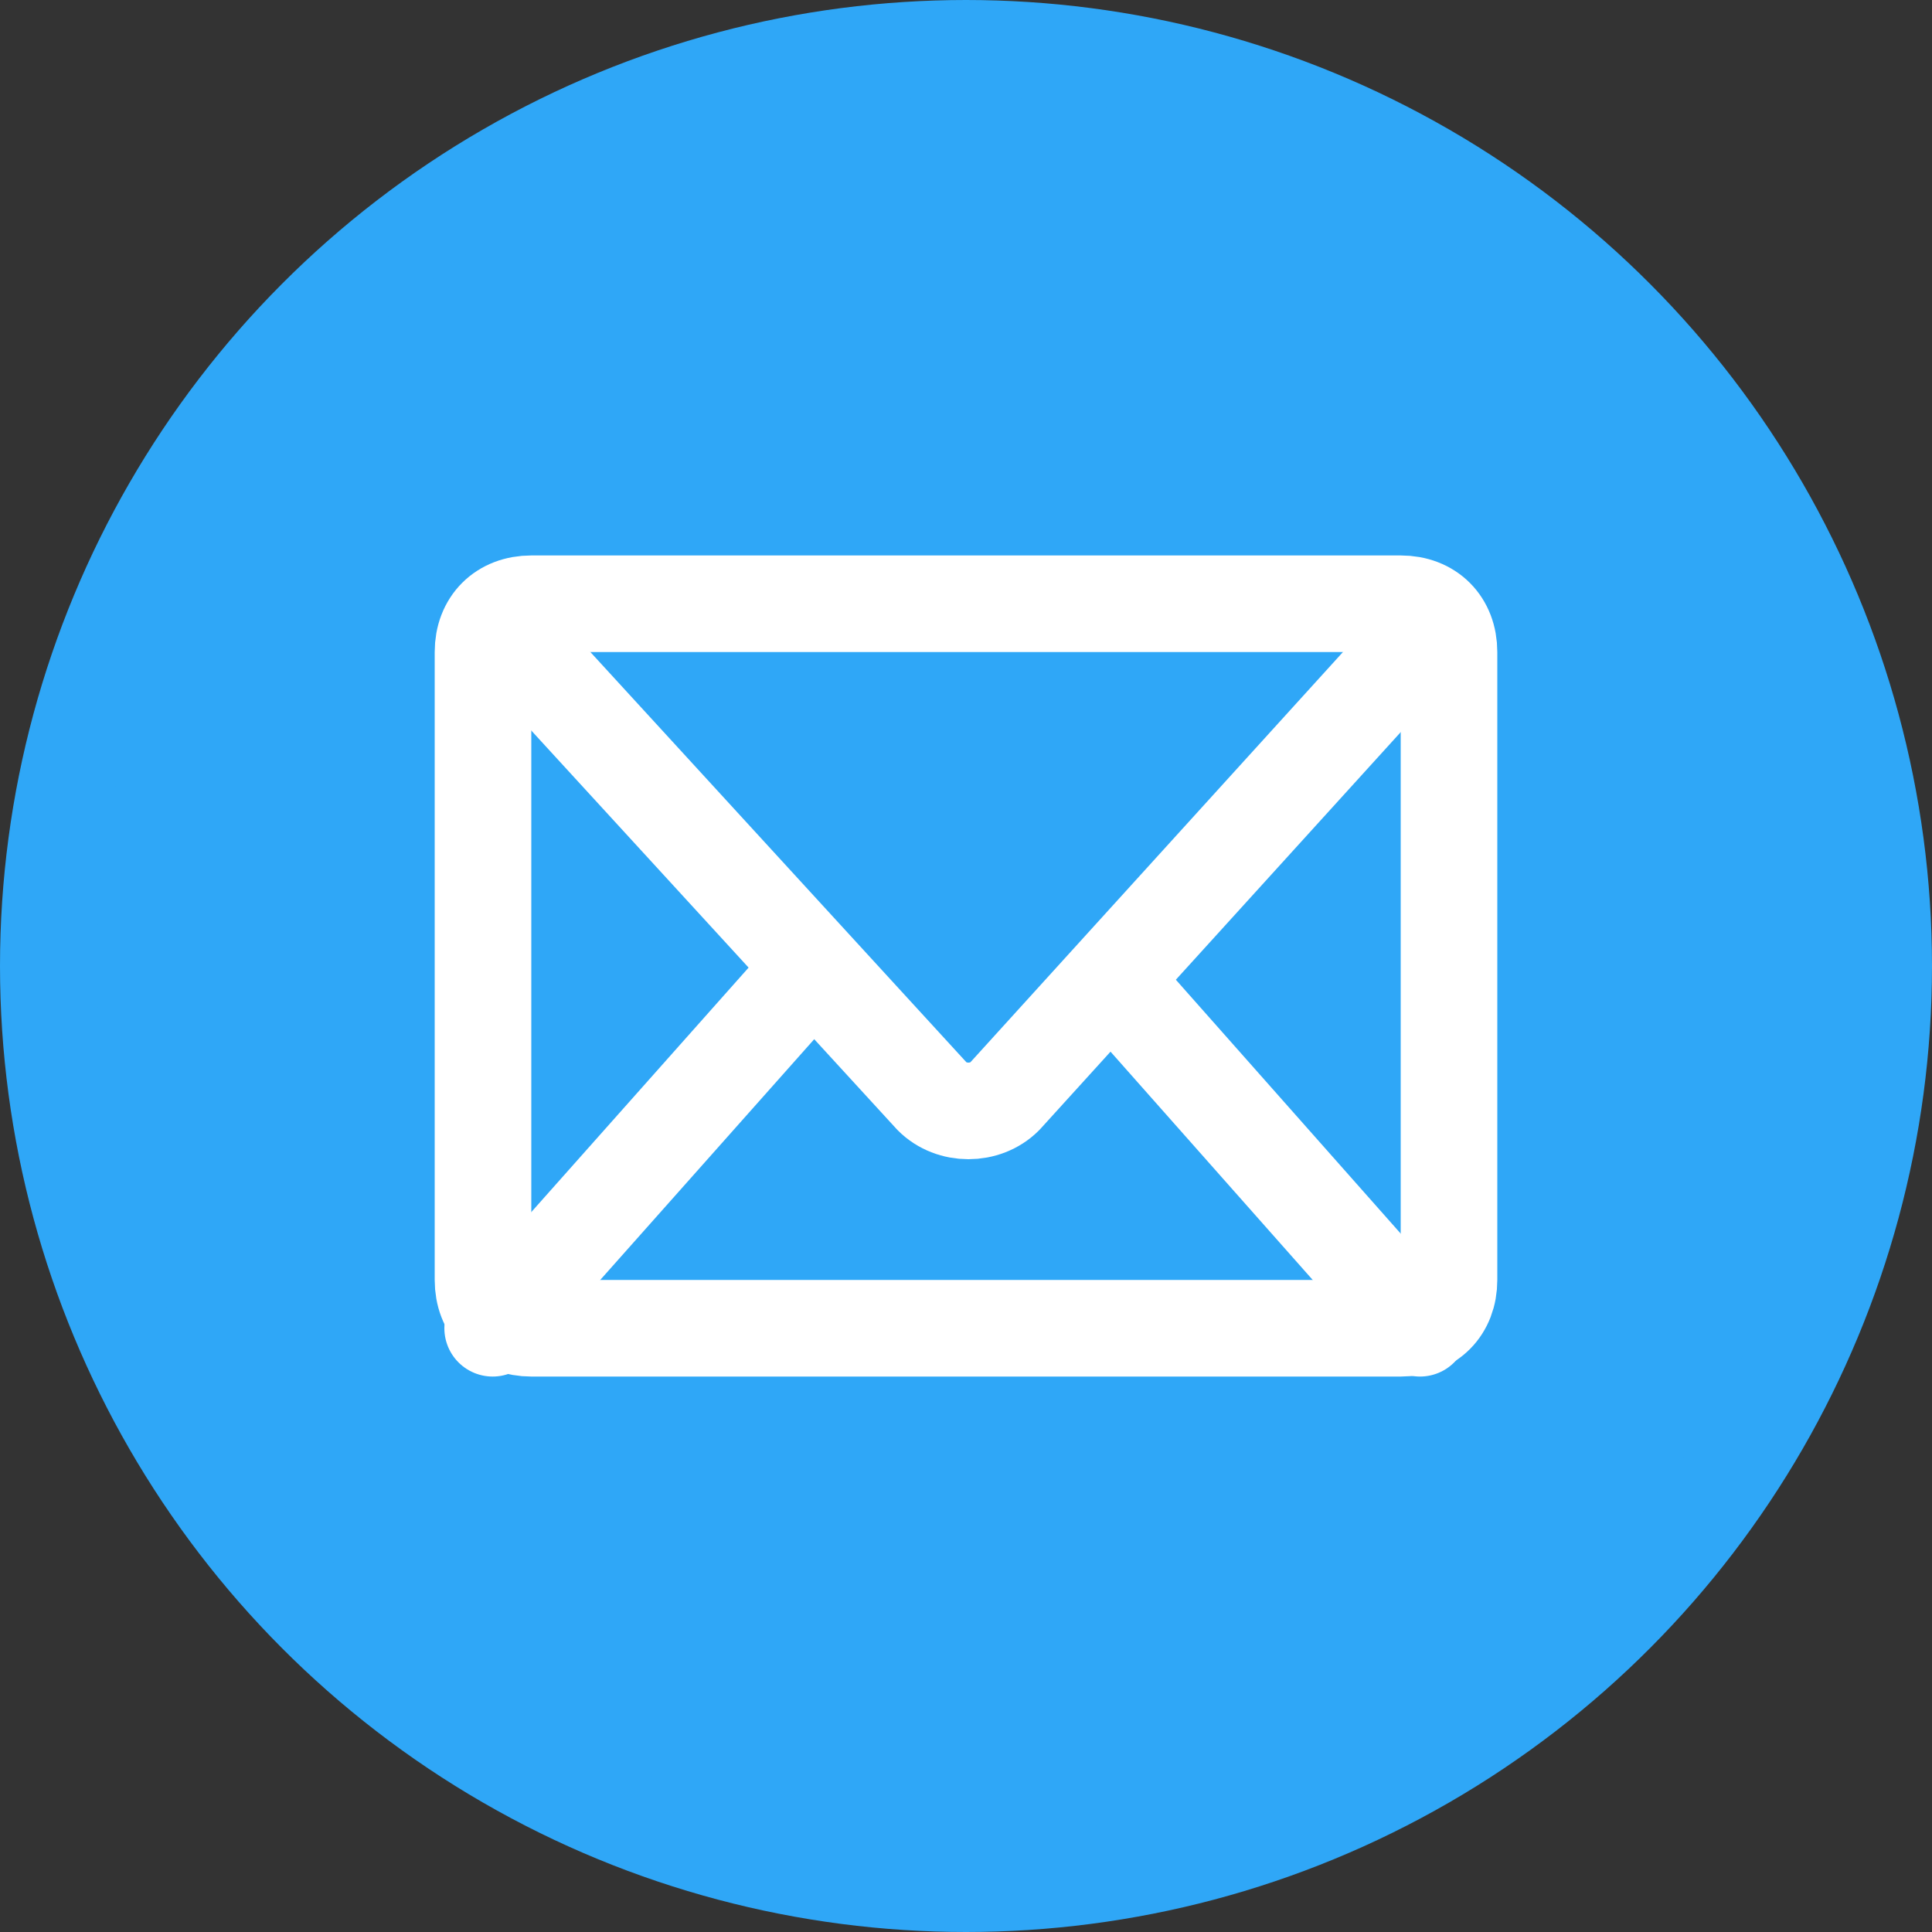 <?xml version="1.0" encoding="utf-8"?>
<!-- Generator: Adobe Illustrator 18.1.1, SVG Export Plug-In . SVG Version: 6.00 Build 0)  -->
<!DOCTYPE svg PUBLIC "-//W3C//DTD SVG 1.1//EN" "http://www.w3.org/Graphics/SVG/1.1/DTD/svg11.dtd">
<svg version="1.1" id="Layer_1" xmlns="http://www.w3.org/2000/svg" xmlns:xlink="http://www.w3.org/1999/xlink" x="0px" y="0px"
	 width="40px" height="40px" viewBox="0 0 40 40" enable-background="new 0 0 40 40" xml:space="preserve">
<rect x="0" y="0" width="40" height="40" fill="#333333" stroke="none"/>
<g>
	<circle fill="#2FA7F7" stroke="#2FA7F7" stroke-width="2" stroke-miterlimit="10" cx="20" cy="20" r="19"/>
	<g>
		<path fill="none" stroke="#FFFFFF" stroke-width="2" stroke-linecap="round" stroke-linejoin="round" stroke-miterlimit="10" d="
			M29,27.5H11c-0.6,0-1-0.4-1-1v-13c0-0.6,0.4-1,1-1h18c0.6,0,1,0.4,1,1v13C30,27.1,29.6,27.5,29,27.5z"/>
		<path fill="none" stroke="#FFFFFF" stroke-width="2" stroke-linecap="round" stroke-linejoin="round" stroke-miterlimit="10" d="
			M10.5,13.1l8.8,9.6c0.4,0.4,1.1,0.4,1.5,0l8.9-9.8"/>
		
			<line fill="none" stroke="#FFFFFF" stroke-width="2" stroke-linecap="round" stroke-linejoin="round" stroke-miterlimit="10" x1="10.2" y1="27.5" x2="16.6" y2="20.3"/>
		
			<line fill="none" stroke="#FFFFFF" stroke-width="2" stroke-linecap="round" stroke-linejoin="round" stroke-miterlimit="10" x1="29.4" y1="27.5" x2="23.2" y2="20.5"/>
	</g>
</g>
</svg>
